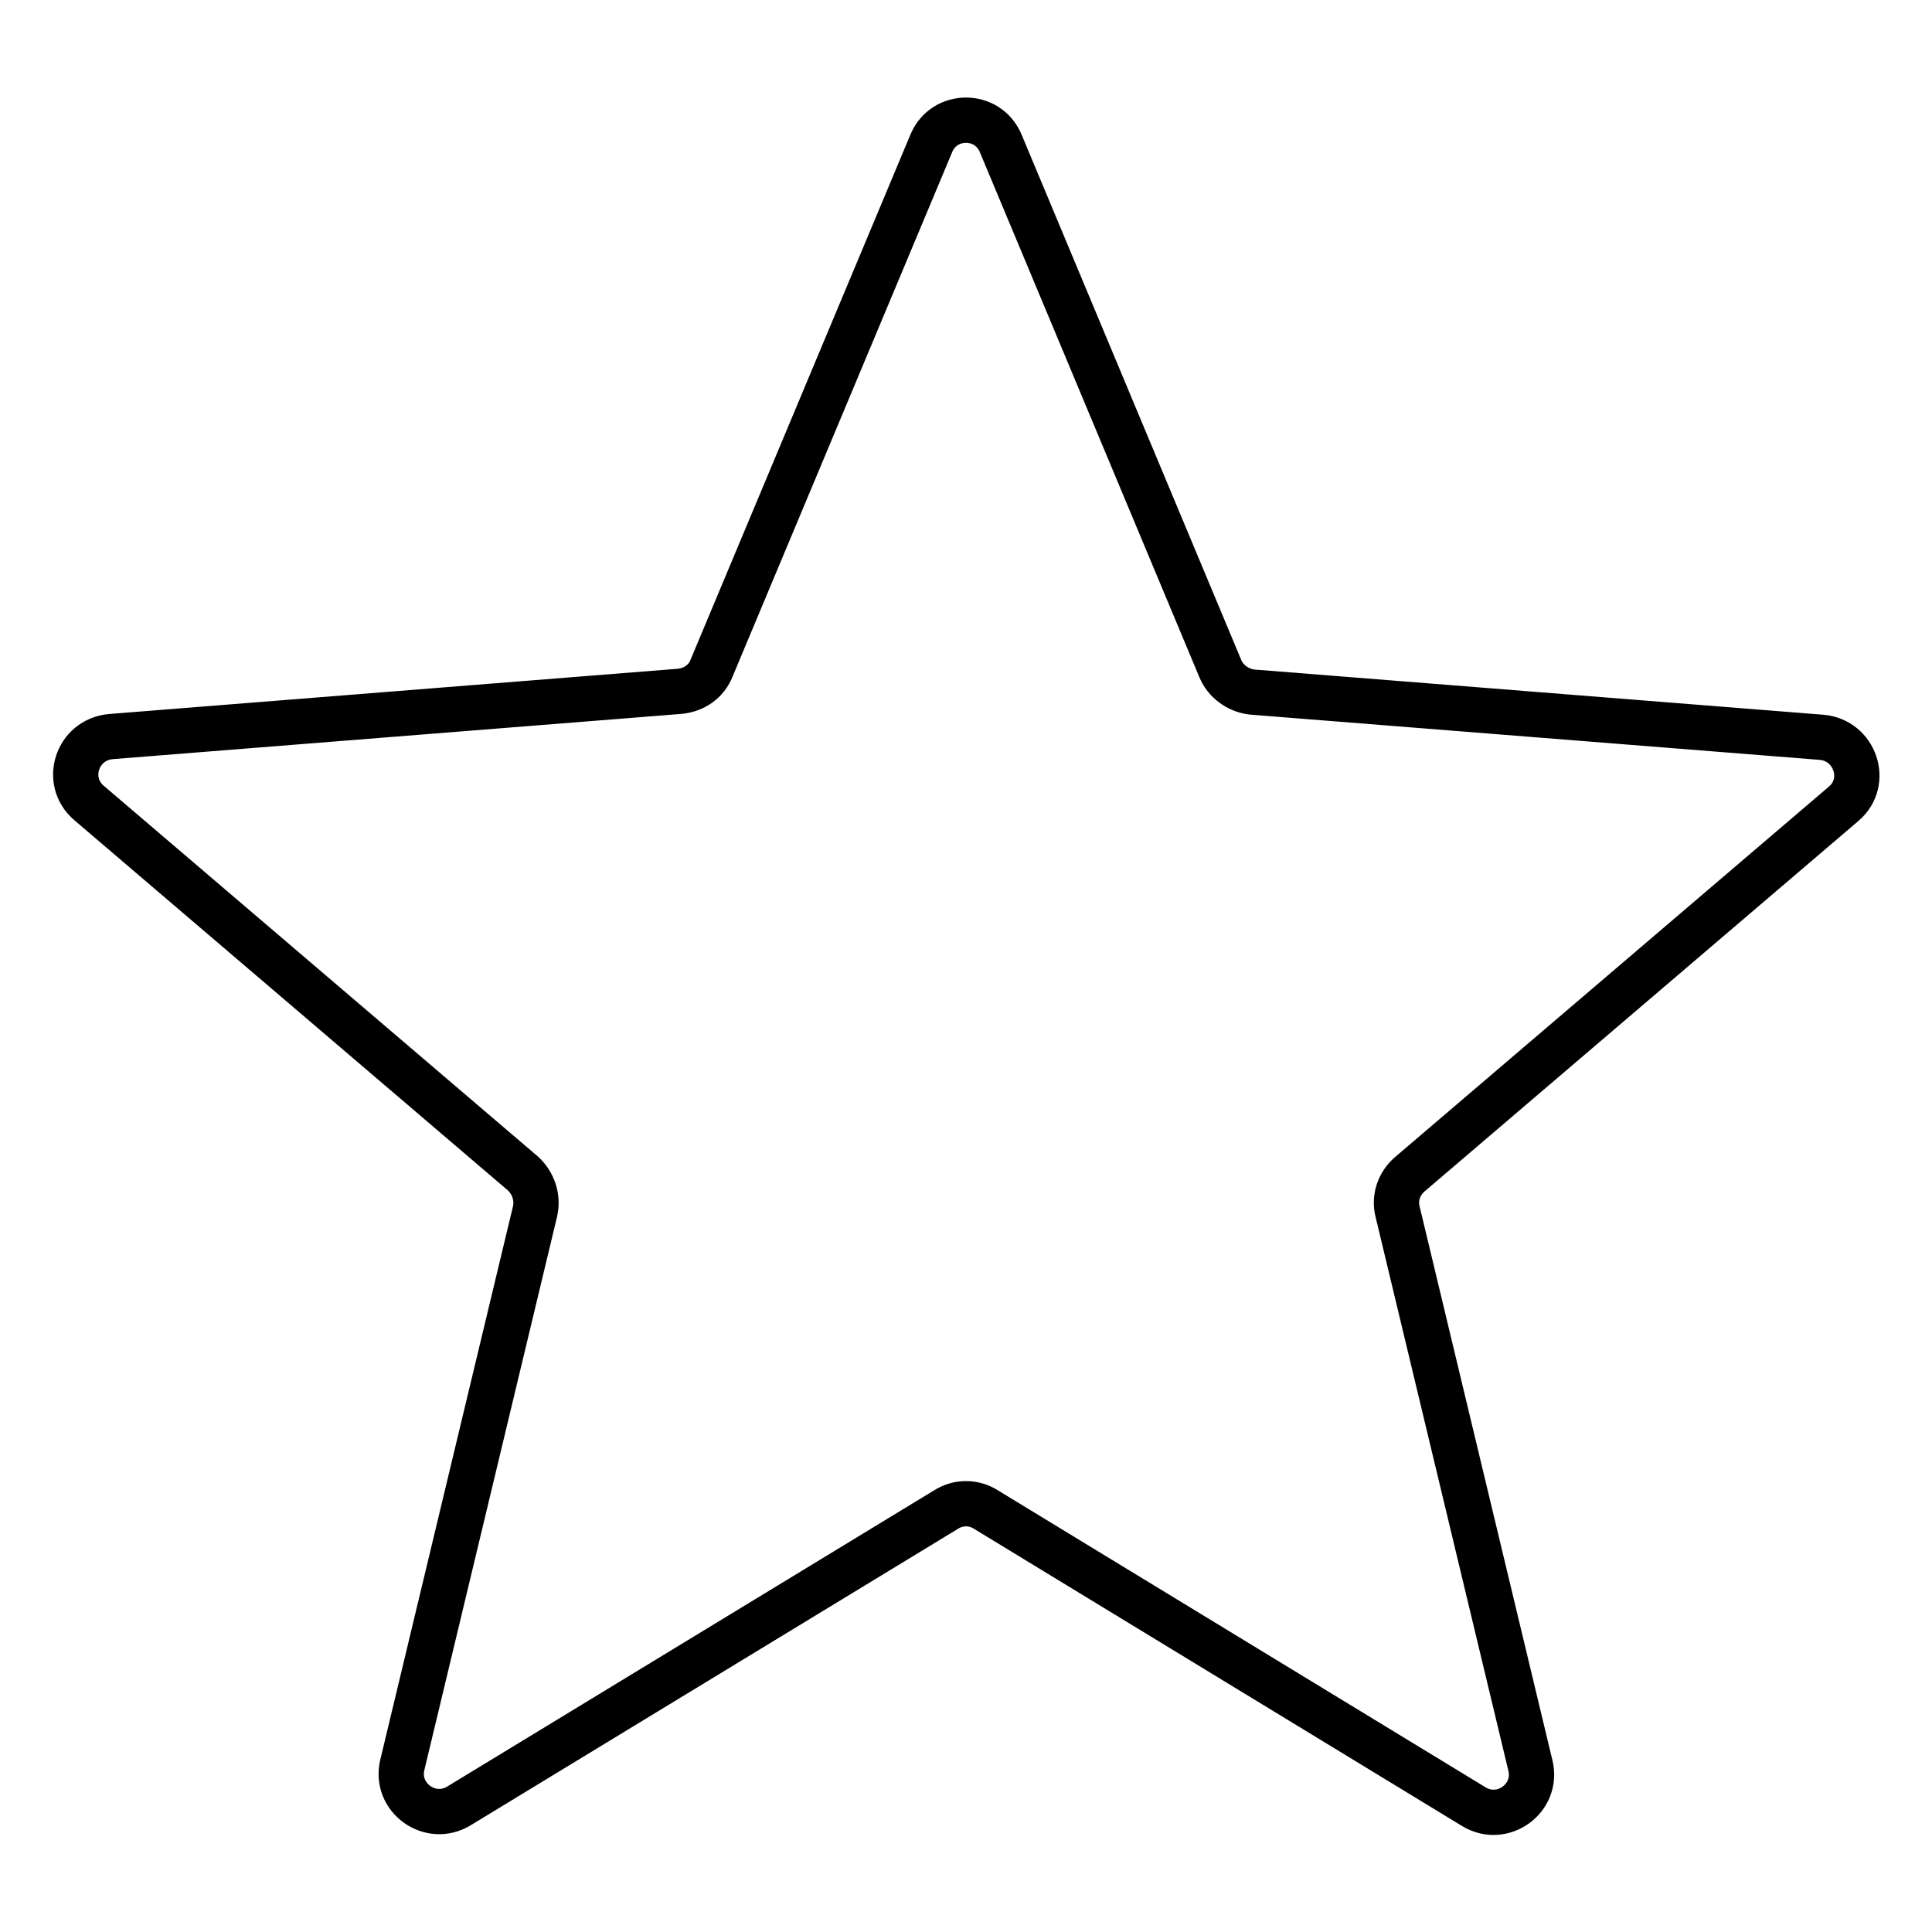<?xml version="1.0" encoding="utf-8"?>
<!-- Svg Vector Icons : http://www.onlinewebfonts.com/icon -->
<!DOCTYPE svg PUBLIC "-//W3C//DTD SVG 1.1//EN" "http://www.w3.org/Graphics/SVG/1.1/DTD/svg11.dtd">
<svg version="1.1" xmlns="http://www.w3.org/2000/svg" xmlns:xlink="http://www.w3.org/1999/xlink" x="0px" y="0px" viewBox="0 0 256 256" enable-background="new 0 0 256 256" xml:space="preserve">
<g> <path stroke-width="6" fill-opacity="0" stroke="#000000"  d="M132.6,19l29.1,69.6c0.7,1.7,2.4,2.9,4.2,3.1l75.5,6c4.4,0.4,6.3,5.9,2.9,8.8l-57.5,49.1 c-1.4,1.2-2.1,3.1-1.6,5l17.6,73.4c1,4.3-3.7,7.7-7.5,5.4L130.6,200c-1.6-1-3.6-1-5.2,0l-64.6,39.3c-3.8,2.3-8.5-1.1-7.5-5.4 l17.6-73.4c0.4-1.8-0.2-3.7-1.6-5l-57.5-49.1c-3.4-2.9-1.6-8.4,2.9-8.8l75.4-6c1.9-0.2,3.5-1.3,4.2-3.1L123.4,19 C125.1,14.9,130.9,14.9,132.6,19z"/></g>
</svg>